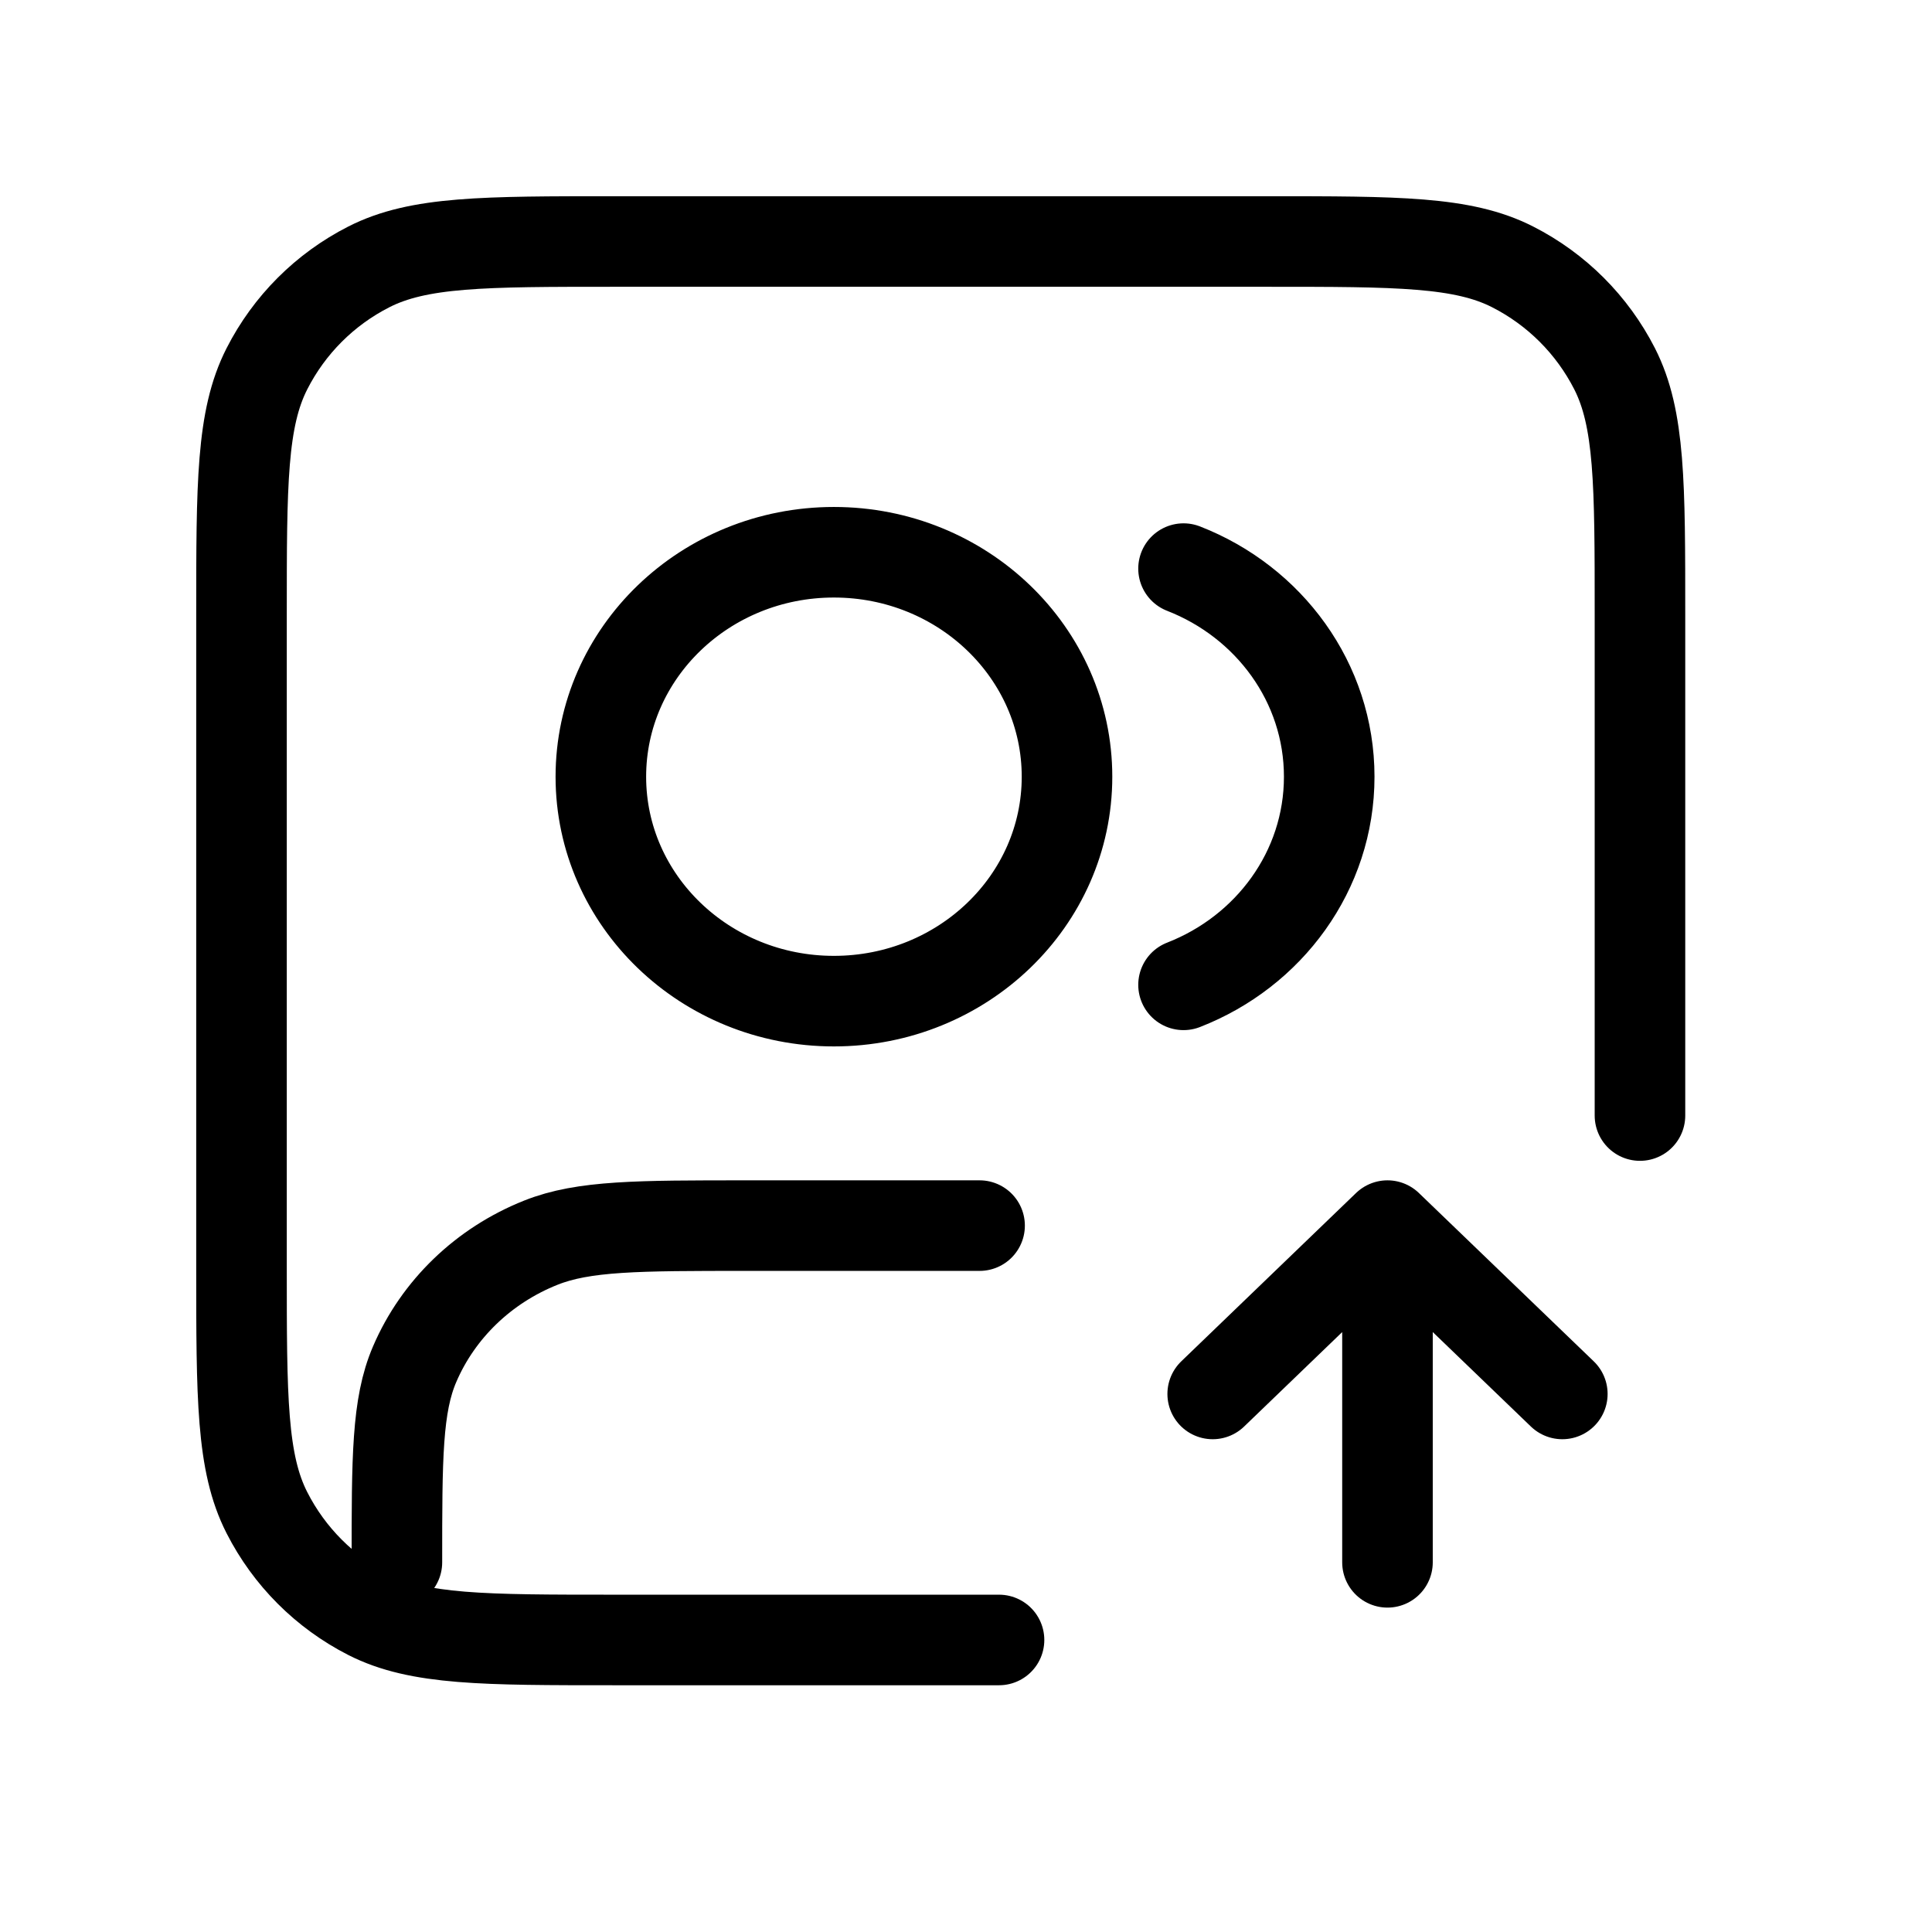 <svg width="32" height="32" viewBox="0 0 32 32" fill="none" xmlns="http://www.w3.org/2000/svg">
<path d="M20.086 23.088L22.981 20.3M22.981 20.3L25.877 23.088M22.981 20.3V25.877M19.603 9.418C21.018 9.969 22.016 11.305 22.016 12.865C22.016 14.425 21.018 15.761 19.603 16.312M16.225 20.3H12.365C10.566 20.3 9.666 20.3 8.957 20.583C8.011 20.96 7.259 21.684 6.868 22.595C6.574 23.278 6.574 24.144 6.574 25.877M17.673 12.865C17.673 14.918 15.944 16.582 13.812 16.582C11.68 16.582 9.952 14.918 9.952 12.865C9.952 10.812 11.68 9.147 13.812 9.147C15.944 9.147 17.673 10.812 17.673 12.865Z" stroke="black" stroke-width="1.5" stroke-linecap="round" stroke-linejoin="round"/>
<path d="M16.547 27.163H10.177C8.015 27.163 6.934 27.163 6.108 26.743C5.381 26.372 4.791 25.782 4.421 25.055C4 24.23 4 23.149 4 20.986V10.177C4 8.015 4 6.934 4.421 6.108C4.791 5.381 5.381 4.791 6.108 4.421C6.934 4 8.015 4 10.177 4H20.986C23.149 4 24.23 4 25.055 4.421C25.782 4.791 26.372 5.381 26.743 6.108C27.163 6.934 27.163 8.015 27.163 10.177V18.477" stroke="black" stroke-width="1.5" stroke-linecap="round" stroke-linejoin="round"/>
</svg>